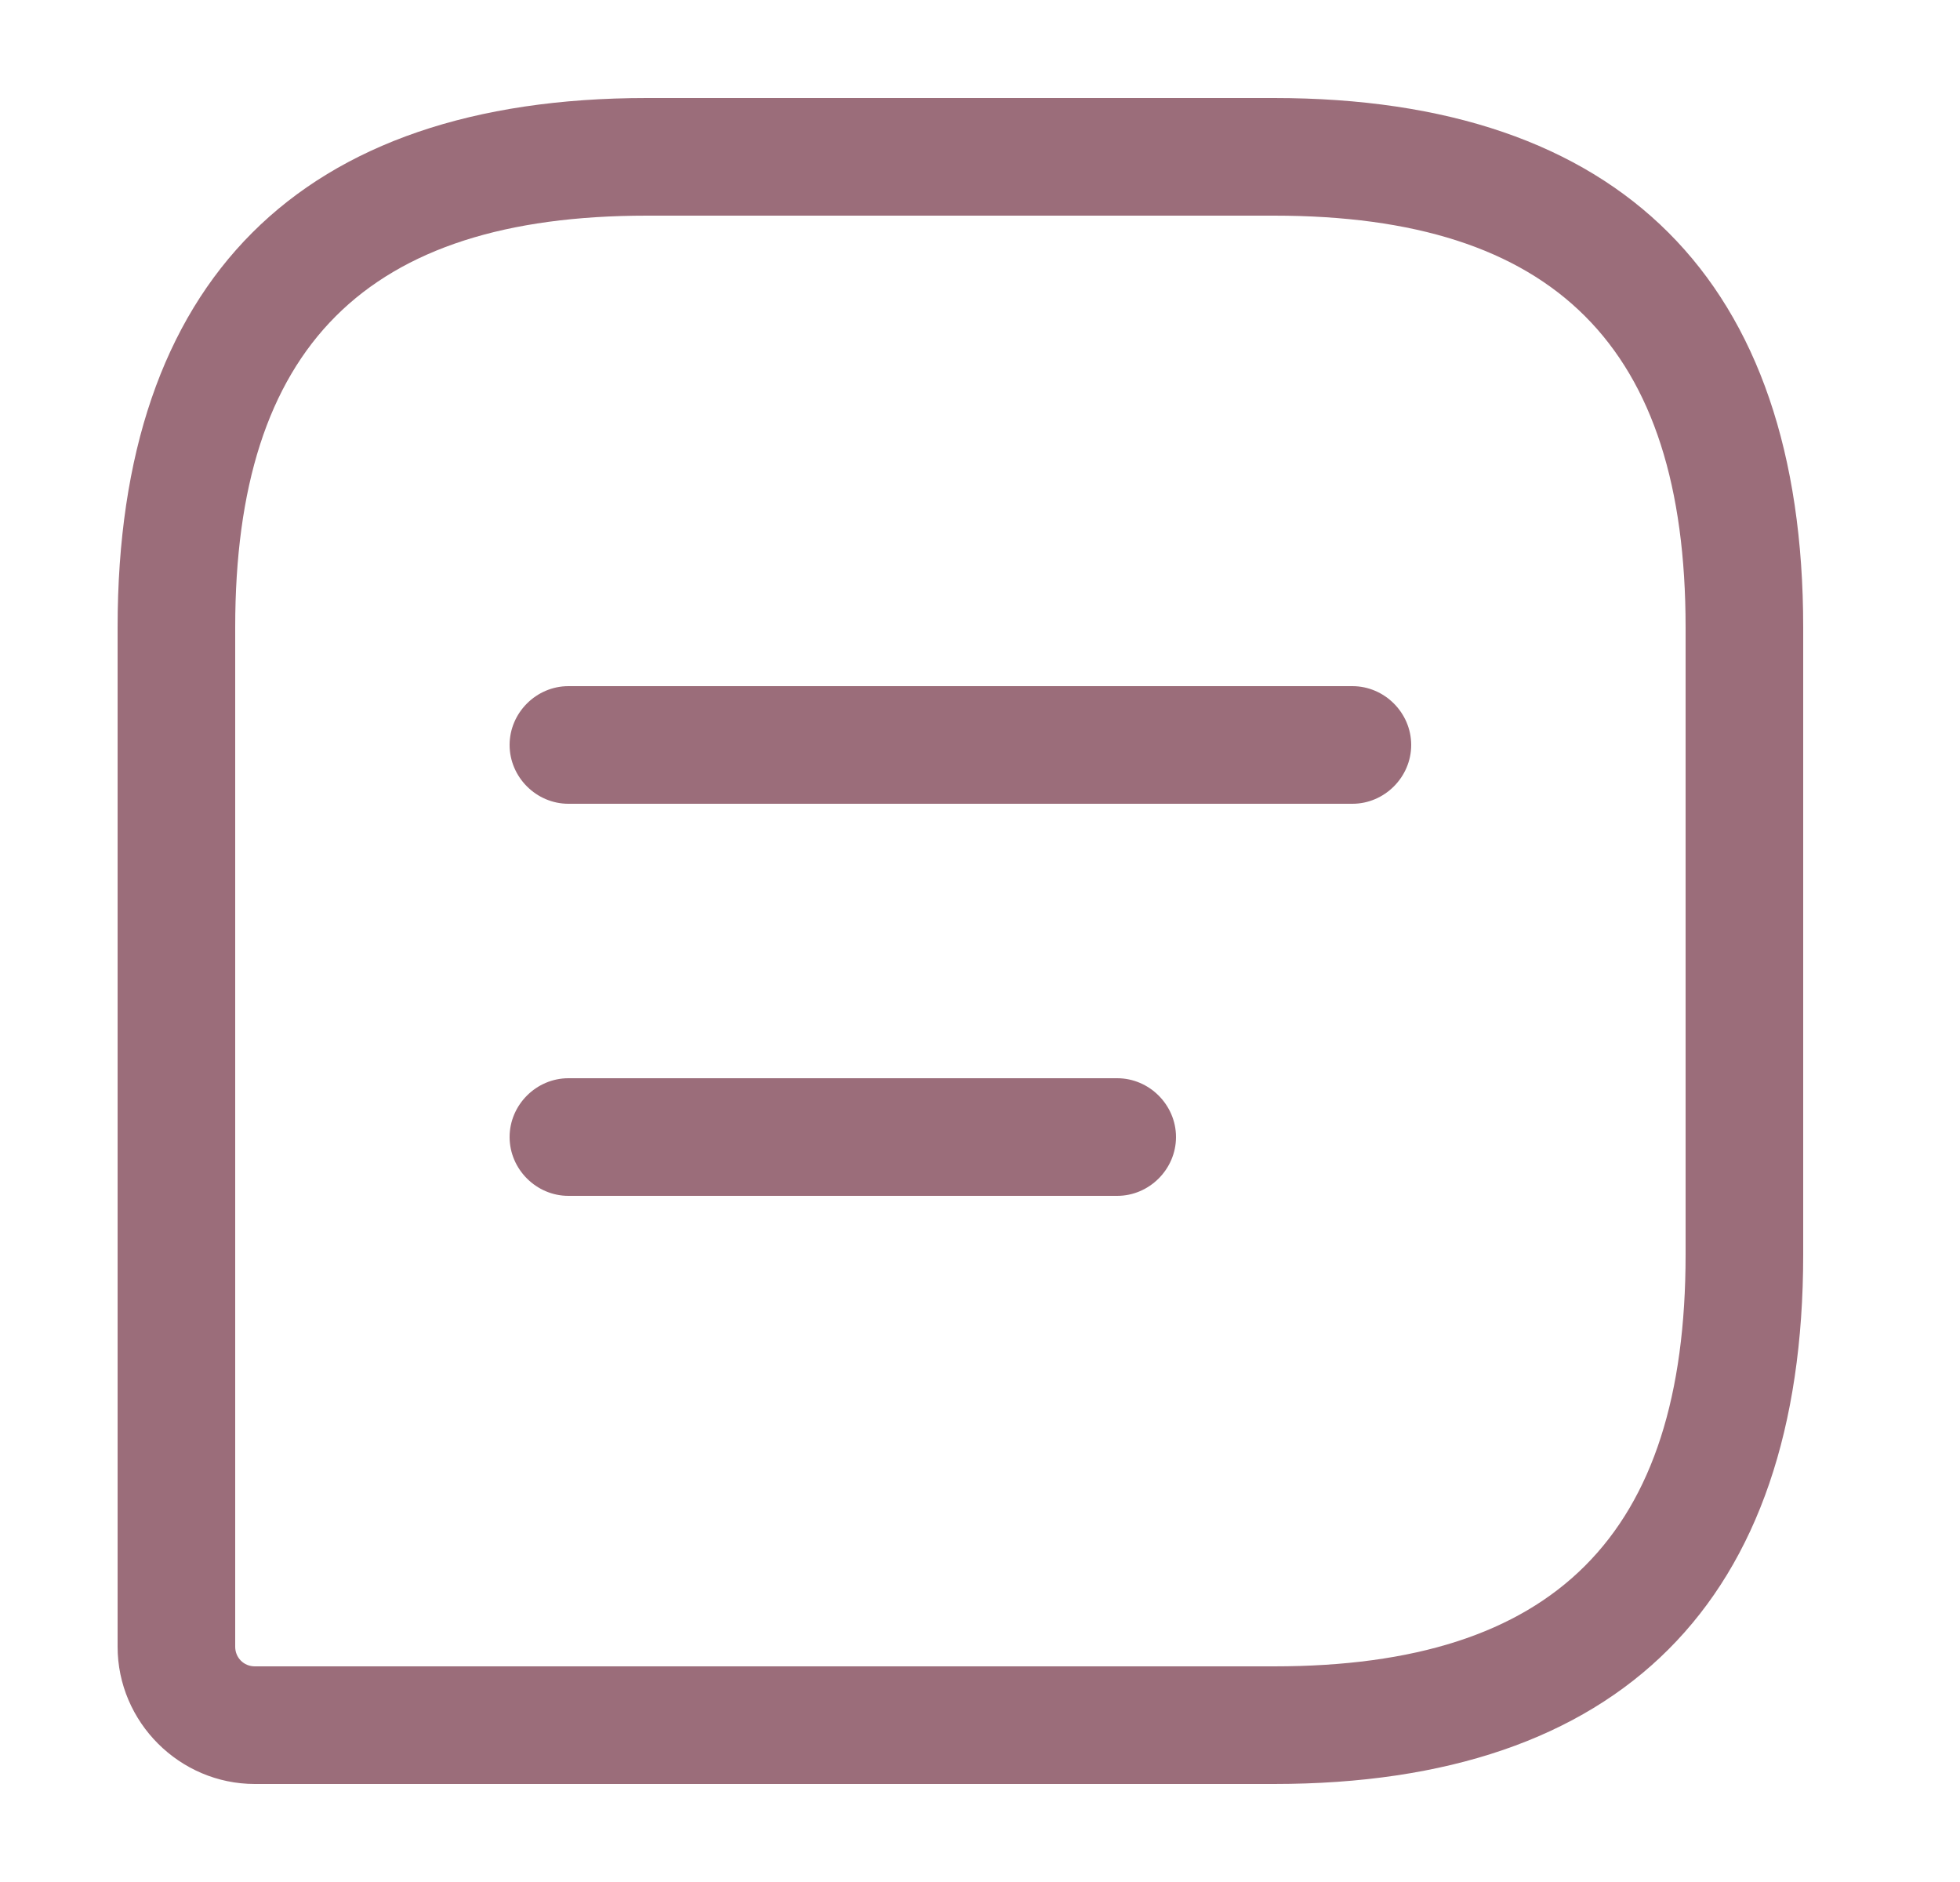 <svg width="25" height="24" viewBox="0 0 25 24" fill="none" xmlns="http://www.w3.org/2000/svg">
<path d="M16.25 22.75H3.25C2.29 22.75 1.5 21.96 1.5 21V8C1.5 3.58 3.83 1.25 8.25 1.25H16.25C20.67 1.25 23 3.58 23 8V16C23 20.42 20.67 22.75 16.25 22.75ZM8.25 2.75C4.67 2.75 3 4.42 3 8V21C3 21.14 3.11 21.25 3.25 21.25H16.25C19.83 21.25 21.5 19.58 21.5 16V8C21.5 4.42 19.83 2.75 16.25 2.75H8.25Z" fill="#9B6D7A"/>
<path d="M17.25 10.25H7.25C6.84 10.25 6.5 9.91 6.5 9.5C6.5 9.09 6.84 8.75 7.25 8.75H17.25C17.66 8.75 18 9.09 18 9.5C18 9.91 17.66 10.25 17.25 10.25Z" fill="#9B6D7A"/>
<path d="M14.25 15.25H7.25C6.84 15.25 6.5 14.91 6.5 14.5C6.5 14.09 6.84 13.75 7.25 13.75H14.25C14.66 13.75 15 14.09 15 14.5C15 14.91 14.66 15.25 14.25 15.25Z" fill="#9B6D7A"/>
</svg>

